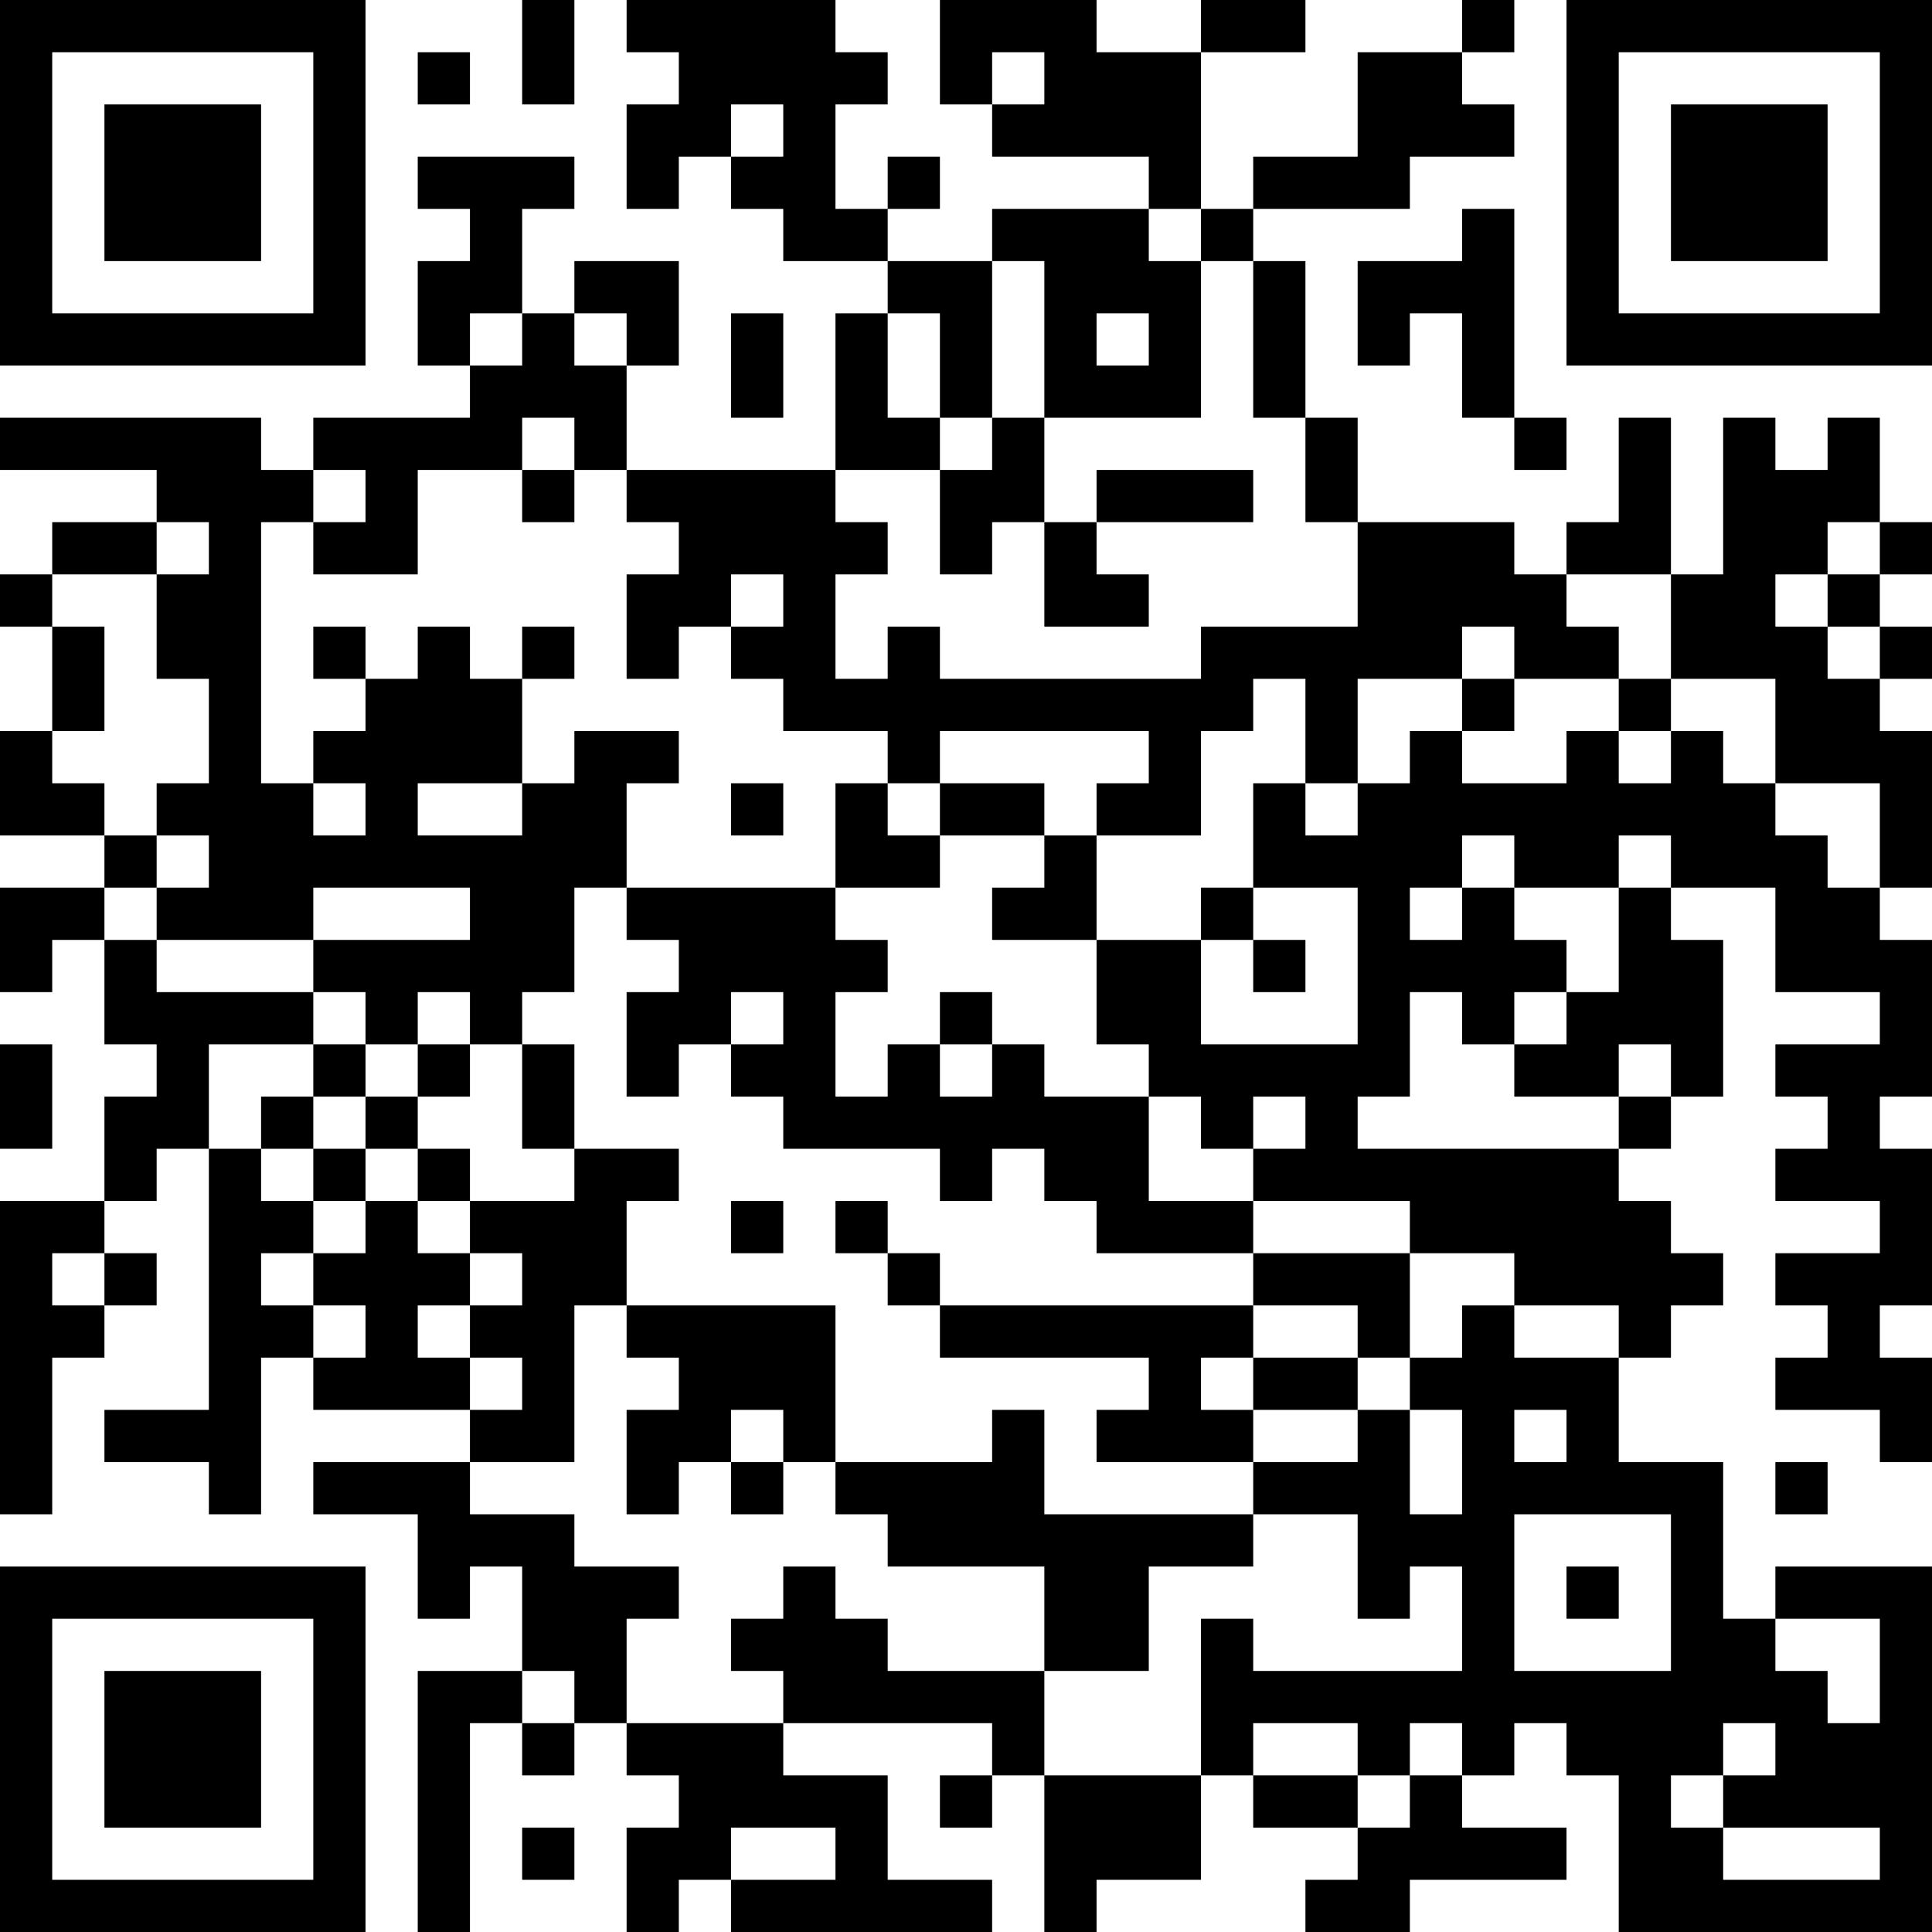<?xml version="1.0" encoding="UTF-8"?>
<svg xmlns="http://www.w3.org/2000/svg" version="1.1" width="400" height="400" viewBox="0 0 400 400"><rect x="0" y="0" width="400" height="400" fill="#ffffff"/><g transform="scale(10.811)"><g transform="translate(0,0)"><path fill-rule="evenodd" d="M10 0L10 2L11 2L11 0ZM12 0L12 1L13 1L13 2L12 2L12 4L13 4L13 3L14 3L14 4L15 4L15 5L17 5L17 6L16 6L16 9L12 9L12 7L13 7L13 5L11 5L11 6L10 6L10 4L11 4L11 3L8 3L8 4L9 4L9 5L8 5L8 7L9 7L9 8L6 8L6 9L5 9L5 8L0 8L0 9L3 9L3 10L1 10L1 11L0 11L0 12L1 12L1 14L0 14L0 16L2 16L2 17L0 17L0 19L1 19L1 18L2 18L2 20L3 20L3 21L2 21L2 23L0 23L0 29L1 29L1 26L2 26L2 25L3 25L3 24L2 24L2 23L3 23L3 22L4 22L4 27L2 27L2 28L4 28L4 29L5 29L5 26L6 26L6 27L9 27L9 28L6 28L6 29L8 29L8 31L9 31L9 30L10 30L10 32L8 32L8 37L9 37L9 33L10 33L10 34L11 34L11 33L12 33L12 34L13 34L13 35L12 35L12 37L13 37L13 36L14 36L14 37L19 37L19 36L17 36L17 34L15 34L15 33L19 33L19 34L18 34L18 35L19 35L19 34L20 34L20 37L21 37L21 36L23 36L23 34L24 34L24 35L26 35L26 36L25 36L25 37L27 37L27 36L30 36L30 35L28 35L28 34L29 34L29 33L30 33L30 34L31 34L31 37L37 37L37 30L34 30L34 31L33 31L33 28L31 28L31 26L32 26L32 25L33 25L33 24L32 24L32 23L31 23L31 22L32 22L32 21L33 21L33 18L32 18L32 17L34 17L34 19L36 19L36 20L34 20L34 21L35 21L35 22L34 22L34 23L36 23L36 24L34 24L34 25L35 25L35 26L34 26L34 27L36 27L36 28L37 28L37 26L36 26L36 25L37 25L37 22L36 22L36 21L37 21L37 18L36 18L36 17L37 17L37 14L36 14L36 13L37 13L37 12L36 12L36 11L37 11L37 10L36 10L36 8L35 8L35 9L34 9L34 8L33 8L33 11L32 11L32 8L31 8L31 10L30 10L30 11L29 11L29 10L26 10L26 8L25 8L25 5L24 5L24 4L27 4L27 3L29 3L29 2L28 2L28 1L29 1L29 0L28 0L28 1L26 1L26 3L24 3L24 4L23 4L23 1L25 1L25 0L23 0L23 1L21 1L21 0L18 0L18 2L19 2L19 3L22 3L22 4L19 4L19 5L17 5L17 4L18 4L18 3L17 3L17 4L16 4L16 2L17 2L17 1L16 1L16 0ZM8 1L8 2L9 2L9 1ZM19 1L19 2L20 2L20 1ZM14 2L14 3L15 3L15 2ZM22 4L22 5L23 5L23 8L20 8L20 5L19 5L19 8L18 8L18 6L17 6L17 8L18 8L18 9L16 9L16 10L17 10L17 11L16 11L16 13L17 13L17 12L18 12L18 13L23 13L23 12L26 12L26 10L25 10L25 8L24 8L24 5L23 5L23 4ZM28 4L28 5L26 5L26 7L27 7L27 6L28 6L28 8L29 8L29 9L30 9L30 8L29 8L29 4ZM9 6L9 7L10 7L10 6ZM11 6L11 7L12 7L12 6ZM14 6L14 8L15 8L15 6ZM21 6L21 7L22 7L22 6ZM10 8L10 9L8 9L8 11L6 11L6 10L7 10L7 9L6 9L6 10L5 10L5 15L6 15L6 16L7 16L7 15L6 15L6 14L7 14L7 13L8 13L8 12L9 12L9 13L10 13L10 15L8 15L8 16L10 16L10 15L11 15L11 14L13 14L13 15L12 15L12 17L11 17L11 19L10 19L10 20L9 20L9 19L8 19L8 20L7 20L7 19L6 19L6 18L9 18L9 17L6 17L6 18L3 18L3 17L4 17L4 16L3 16L3 15L4 15L4 13L3 13L3 11L4 11L4 10L3 10L3 11L1 11L1 12L2 12L2 14L1 14L1 15L2 15L2 16L3 16L3 17L2 17L2 18L3 18L3 19L6 19L6 20L4 20L4 22L5 22L5 23L6 23L6 24L5 24L5 25L6 25L6 26L7 26L7 25L6 25L6 24L7 24L7 23L8 23L8 24L9 24L9 25L8 25L8 26L9 26L9 27L10 27L10 26L9 26L9 25L10 25L10 24L9 24L9 23L11 23L11 22L13 22L13 23L12 23L12 25L11 25L11 28L9 28L9 29L11 29L11 30L13 30L13 31L12 31L12 33L15 33L15 32L14 32L14 31L15 31L15 30L16 30L16 31L17 31L17 32L20 32L20 34L23 34L23 31L24 31L24 32L28 32L28 30L27 30L27 31L26 31L26 29L24 29L24 28L26 28L26 27L27 27L27 29L28 29L28 27L27 27L27 26L28 26L28 25L29 25L29 26L31 26L31 25L29 25L29 24L27 24L27 23L24 23L24 22L25 22L25 21L24 21L24 22L23 22L23 21L22 21L22 20L21 20L21 18L23 18L23 20L26 20L26 17L24 17L24 15L25 15L25 16L26 16L26 15L27 15L27 14L28 14L28 15L30 15L30 14L31 14L31 15L32 15L32 14L33 14L33 15L34 15L34 16L35 16L35 17L36 17L36 15L34 15L34 13L32 13L32 11L30 11L30 12L31 12L31 13L29 13L29 12L28 12L28 13L26 13L26 15L25 15L25 13L24 13L24 14L23 14L23 16L21 16L21 15L22 15L22 14L18 14L18 15L17 15L17 14L15 14L15 13L14 13L14 12L15 12L15 11L14 11L14 12L13 12L13 13L12 13L12 11L13 11L13 10L12 10L12 9L11 9L11 8ZM19 8L19 9L18 9L18 11L19 11L19 10L20 10L20 12L22 12L22 11L21 11L21 10L24 10L24 9L21 9L21 10L20 10L20 8ZM10 9L10 10L11 10L11 9ZM35 10L35 11L34 11L34 12L35 12L35 13L36 13L36 12L35 12L35 11L36 11L36 10ZM6 12L6 13L7 13L7 12ZM10 12L10 13L11 13L11 12ZM28 13L28 14L29 14L29 13ZM31 13L31 14L32 14L32 13ZM14 15L14 16L15 16L15 15ZM16 15L16 17L12 17L12 18L13 18L13 19L12 19L12 21L13 21L13 20L14 20L14 21L15 21L15 22L18 22L18 23L19 23L19 22L20 22L20 23L21 23L21 24L24 24L24 25L18 25L18 24L17 24L17 23L16 23L16 24L17 24L17 25L18 25L18 26L22 26L22 27L21 27L21 28L24 28L24 27L26 27L26 26L27 26L27 24L24 24L24 23L22 23L22 21L20 21L20 20L19 20L19 19L18 19L18 20L17 20L17 21L16 21L16 19L17 19L17 18L16 18L16 17L18 17L18 16L20 16L20 17L19 17L19 18L21 18L21 16L20 16L20 15L18 15L18 16L17 16L17 15ZM28 16L28 17L27 17L27 18L28 18L28 17L29 17L29 18L30 18L30 19L29 19L29 20L28 20L28 19L27 19L27 21L26 21L26 22L31 22L31 21L32 21L32 20L31 20L31 21L29 21L29 20L30 20L30 19L31 19L31 17L32 17L32 16L31 16L31 17L29 17L29 16ZM23 17L23 18L24 18L24 19L25 19L25 18L24 18L24 17ZM14 19L14 20L15 20L15 19ZM0 20L0 22L1 22L1 20ZM6 20L6 21L5 21L5 22L6 22L6 23L7 23L7 22L8 22L8 23L9 23L9 22L8 22L8 21L9 21L9 20L8 20L8 21L7 21L7 20ZM10 20L10 22L11 22L11 20ZM18 20L18 21L19 21L19 20ZM6 21L6 22L7 22L7 21ZM14 23L14 24L15 24L15 23ZM1 24L1 25L2 25L2 24ZM12 25L12 26L13 26L13 27L12 27L12 29L13 29L13 28L14 28L14 29L15 29L15 28L16 28L16 29L17 29L17 30L20 30L20 32L22 32L22 30L24 30L24 29L20 29L20 27L19 27L19 28L16 28L16 25ZM24 25L24 26L23 26L23 27L24 27L24 26L26 26L26 25ZM14 27L14 28L15 28L15 27ZM29 27L29 28L30 28L30 27ZM34 28L34 29L35 29L35 28ZM29 29L29 32L32 32L32 29ZM30 30L30 31L31 31L31 30ZM34 31L34 32L35 32L35 33L36 33L36 31ZM10 32L10 33L11 33L11 32ZM24 33L24 34L26 34L26 35L27 35L27 34L28 34L28 33L27 33L27 34L26 34L26 33ZM33 33L33 34L32 34L32 35L33 35L33 36L36 36L36 35L33 35L33 34L34 34L34 33ZM10 35L10 36L11 36L11 35ZM14 35L14 36L16 36L16 35ZM0 0L0 7L7 7L7 0ZM1 1L1 6L6 6L6 1ZM2 2L2 5L5 5L5 2ZM30 0L30 7L37 7L37 0ZM31 1L31 6L36 6L36 1ZM32 2L32 5L35 5L35 2ZM0 30L0 37L7 37L7 30ZM1 31L1 36L6 36L6 31ZM2 32L2 35L5 35L5 32Z" fill="#000000"/></g></g></svg>
